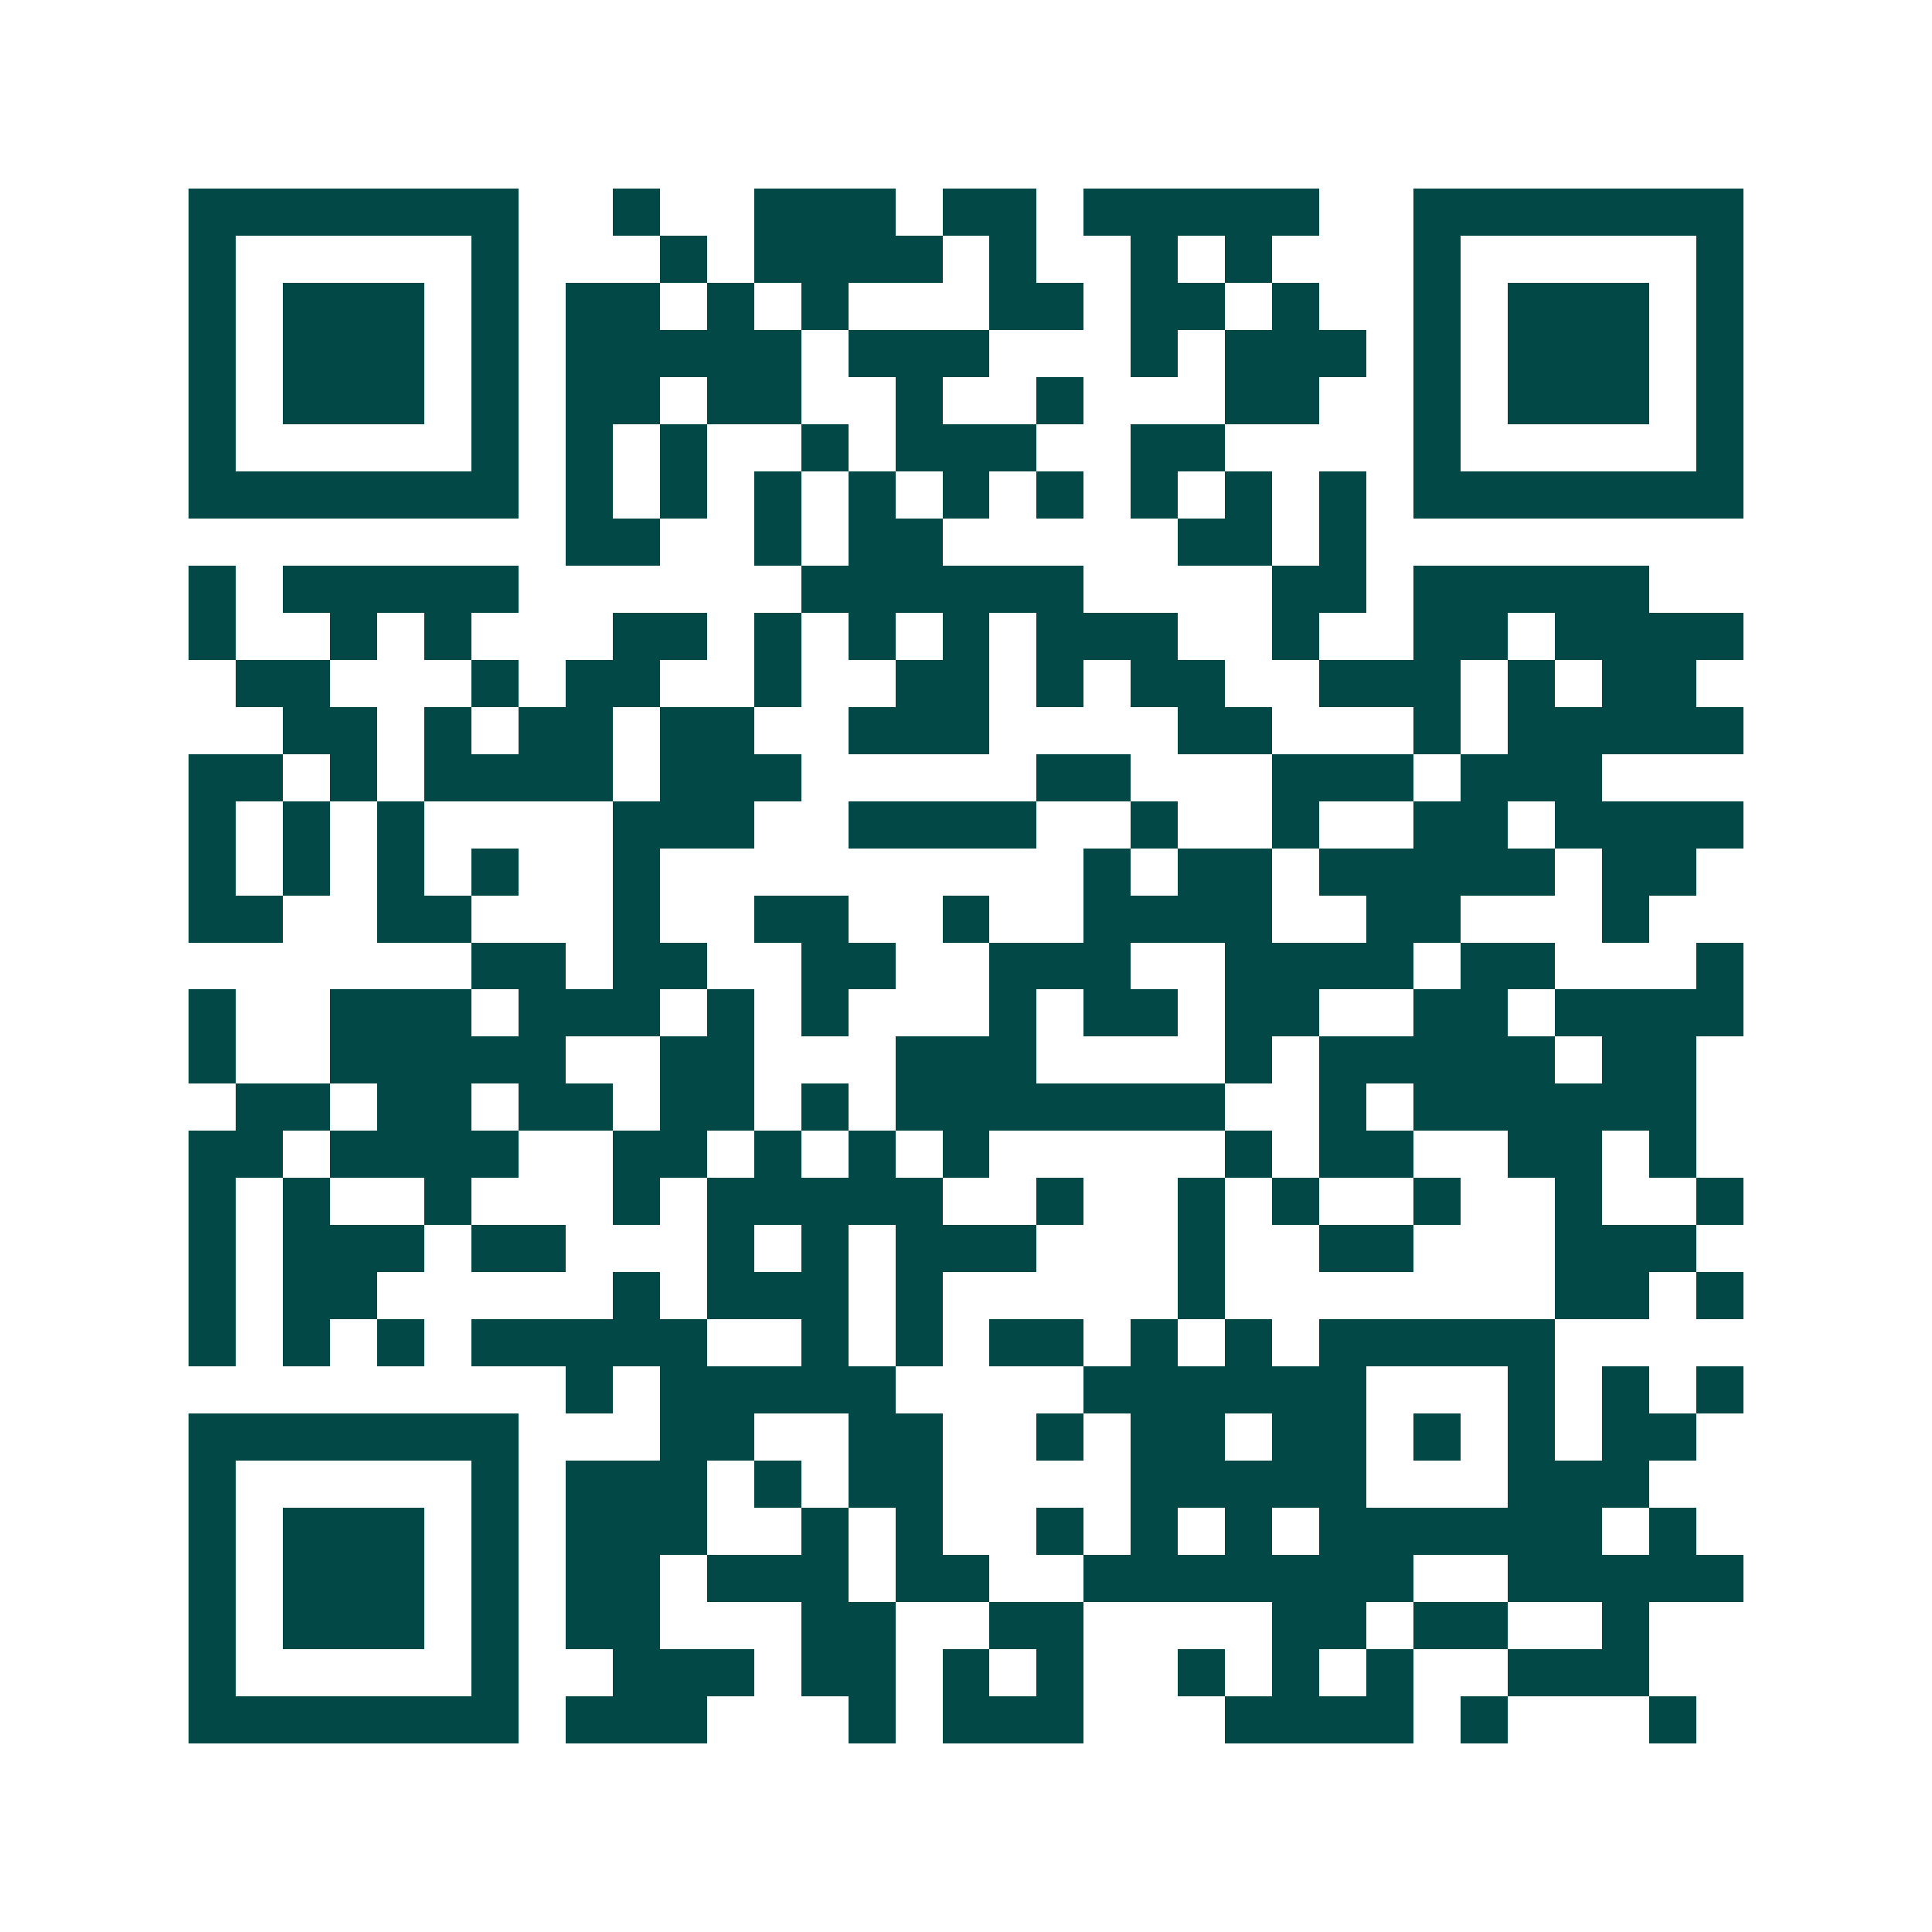 <svg xmlns="http://www.w3.org/2000/svg" width="200" height="200" viewBox="0 0 41 41" shape-rendering="crispEdges"><path fill="#ffffff" d="M0 0h41v41H0z"/><path stroke="#014847" d="M4 4.5h7m2 0h1m2 0h3m1 0h2m1 0h5m2 0h7M4 5.5h1m5 0h1m3 0h1m1 0h4m1 0h1m2 0h1m1 0h1m3 0h1m5 0h1M4 6.5h1m1 0h3m1 0h1m1 0h2m1 0h1m1 0h1m3 0h2m1 0h2m1 0h1m2 0h1m1 0h3m1 0h1M4 7.5h1m1 0h3m1 0h1m1 0h5m1 0h3m3 0h1m1 0h3m1 0h1m1 0h3m1 0h1M4 8.5h1m1 0h3m1 0h1m1 0h2m1 0h2m2 0h1m2 0h1m3 0h2m2 0h1m1 0h3m1 0h1M4 9.5h1m5 0h1m1 0h1m1 0h1m2 0h1m1 0h3m2 0h2m4 0h1m5 0h1M4 10.5h7m1 0h1m1 0h1m1 0h1m1 0h1m1 0h1m1 0h1m1 0h1m1 0h1m1 0h1m1 0h7M12 11.5h2m2 0h1m1 0h2m5 0h2m1 0h1M4 12.5h1m1 0h5m6 0h6m4 0h2m1 0h5M4 13.5h1m2 0h1m1 0h1m3 0h2m1 0h1m1 0h1m1 0h1m1 0h3m2 0h1m2 0h2m1 0h4M5 14.5h2m3 0h1m1 0h2m2 0h1m2 0h2m1 0h1m1 0h2m2 0h3m1 0h1m1 0h2M6 15.5h2m1 0h1m1 0h2m1 0h2m2 0h3m4 0h2m3 0h1m1 0h5M4 16.5h2m1 0h1m1 0h4m1 0h3m5 0h2m3 0h3m1 0h3M4 17.5h1m1 0h1m1 0h1m4 0h3m2 0h4m2 0h1m2 0h1m2 0h2m1 0h4M4 18.5h1m1 0h1m1 0h1m1 0h1m2 0h1m9 0h1m1 0h2m1 0h5m1 0h2M4 19.5h2m2 0h2m3 0h1m2 0h2m2 0h1m2 0h4m2 0h2m3 0h1M10 20.5h2m1 0h2m2 0h2m2 0h3m2 0h4m1 0h2m3 0h1M4 21.5h1m2 0h3m1 0h3m1 0h1m1 0h1m3 0h1m1 0h2m1 0h2m2 0h2m1 0h4M4 22.5h1m2 0h5m2 0h2m3 0h3m4 0h1m1 0h5m1 0h2M5 23.5h2m1 0h2m1 0h2m1 0h2m1 0h1m1 0h7m2 0h1m1 0h6M4 24.5h2m1 0h4m2 0h2m1 0h1m1 0h1m1 0h1m5 0h1m1 0h2m2 0h2m1 0h1M4 25.5h1m1 0h1m2 0h1m3 0h1m1 0h5m2 0h1m2 0h1m1 0h1m2 0h1m2 0h1m2 0h1M4 26.5h1m1 0h3m1 0h2m3 0h1m1 0h1m1 0h3m3 0h1m2 0h2m3 0h3M4 27.5h1m1 0h2m5 0h1m1 0h3m1 0h1m5 0h1m7 0h2m1 0h1M4 28.5h1m1 0h1m1 0h1m1 0h5m2 0h1m1 0h1m1 0h2m1 0h1m1 0h1m1 0h5M12 29.5h1m1 0h5m4 0h6m3 0h1m1 0h1m1 0h1M4 30.5h7m3 0h2m2 0h2m2 0h1m1 0h2m1 0h2m1 0h1m1 0h1m1 0h2M4 31.5h1m5 0h1m1 0h3m1 0h1m1 0h2m4 0h5m3 0h3M4 32.5h1m1 0h3m1 0h1m1 0h3m2 0h1m1 0h1m2 0h1m1 0h1m1 0h1m1 0h6m1 0h1M4 33.5h1m1 0h3m1 0h1m1 0h2m1 0h3m1 0h2m2 0h7m2 0h5M4 34.5h1m1 0h3m1 0h1m1 0h2m3 0h2m2 0h2m4 0h2m1 0h2m2 0h1M4 35.5h1m5 0h1m2 0h3m1 0h2m1 0h1m1 0h1m2 0h1m1 0h1m1 0h1m2 0h3M4 36.5h7m1 0h3m3 0h1m1 0h3m3 0h4m1 0h1m3 0h1"/></svg>
